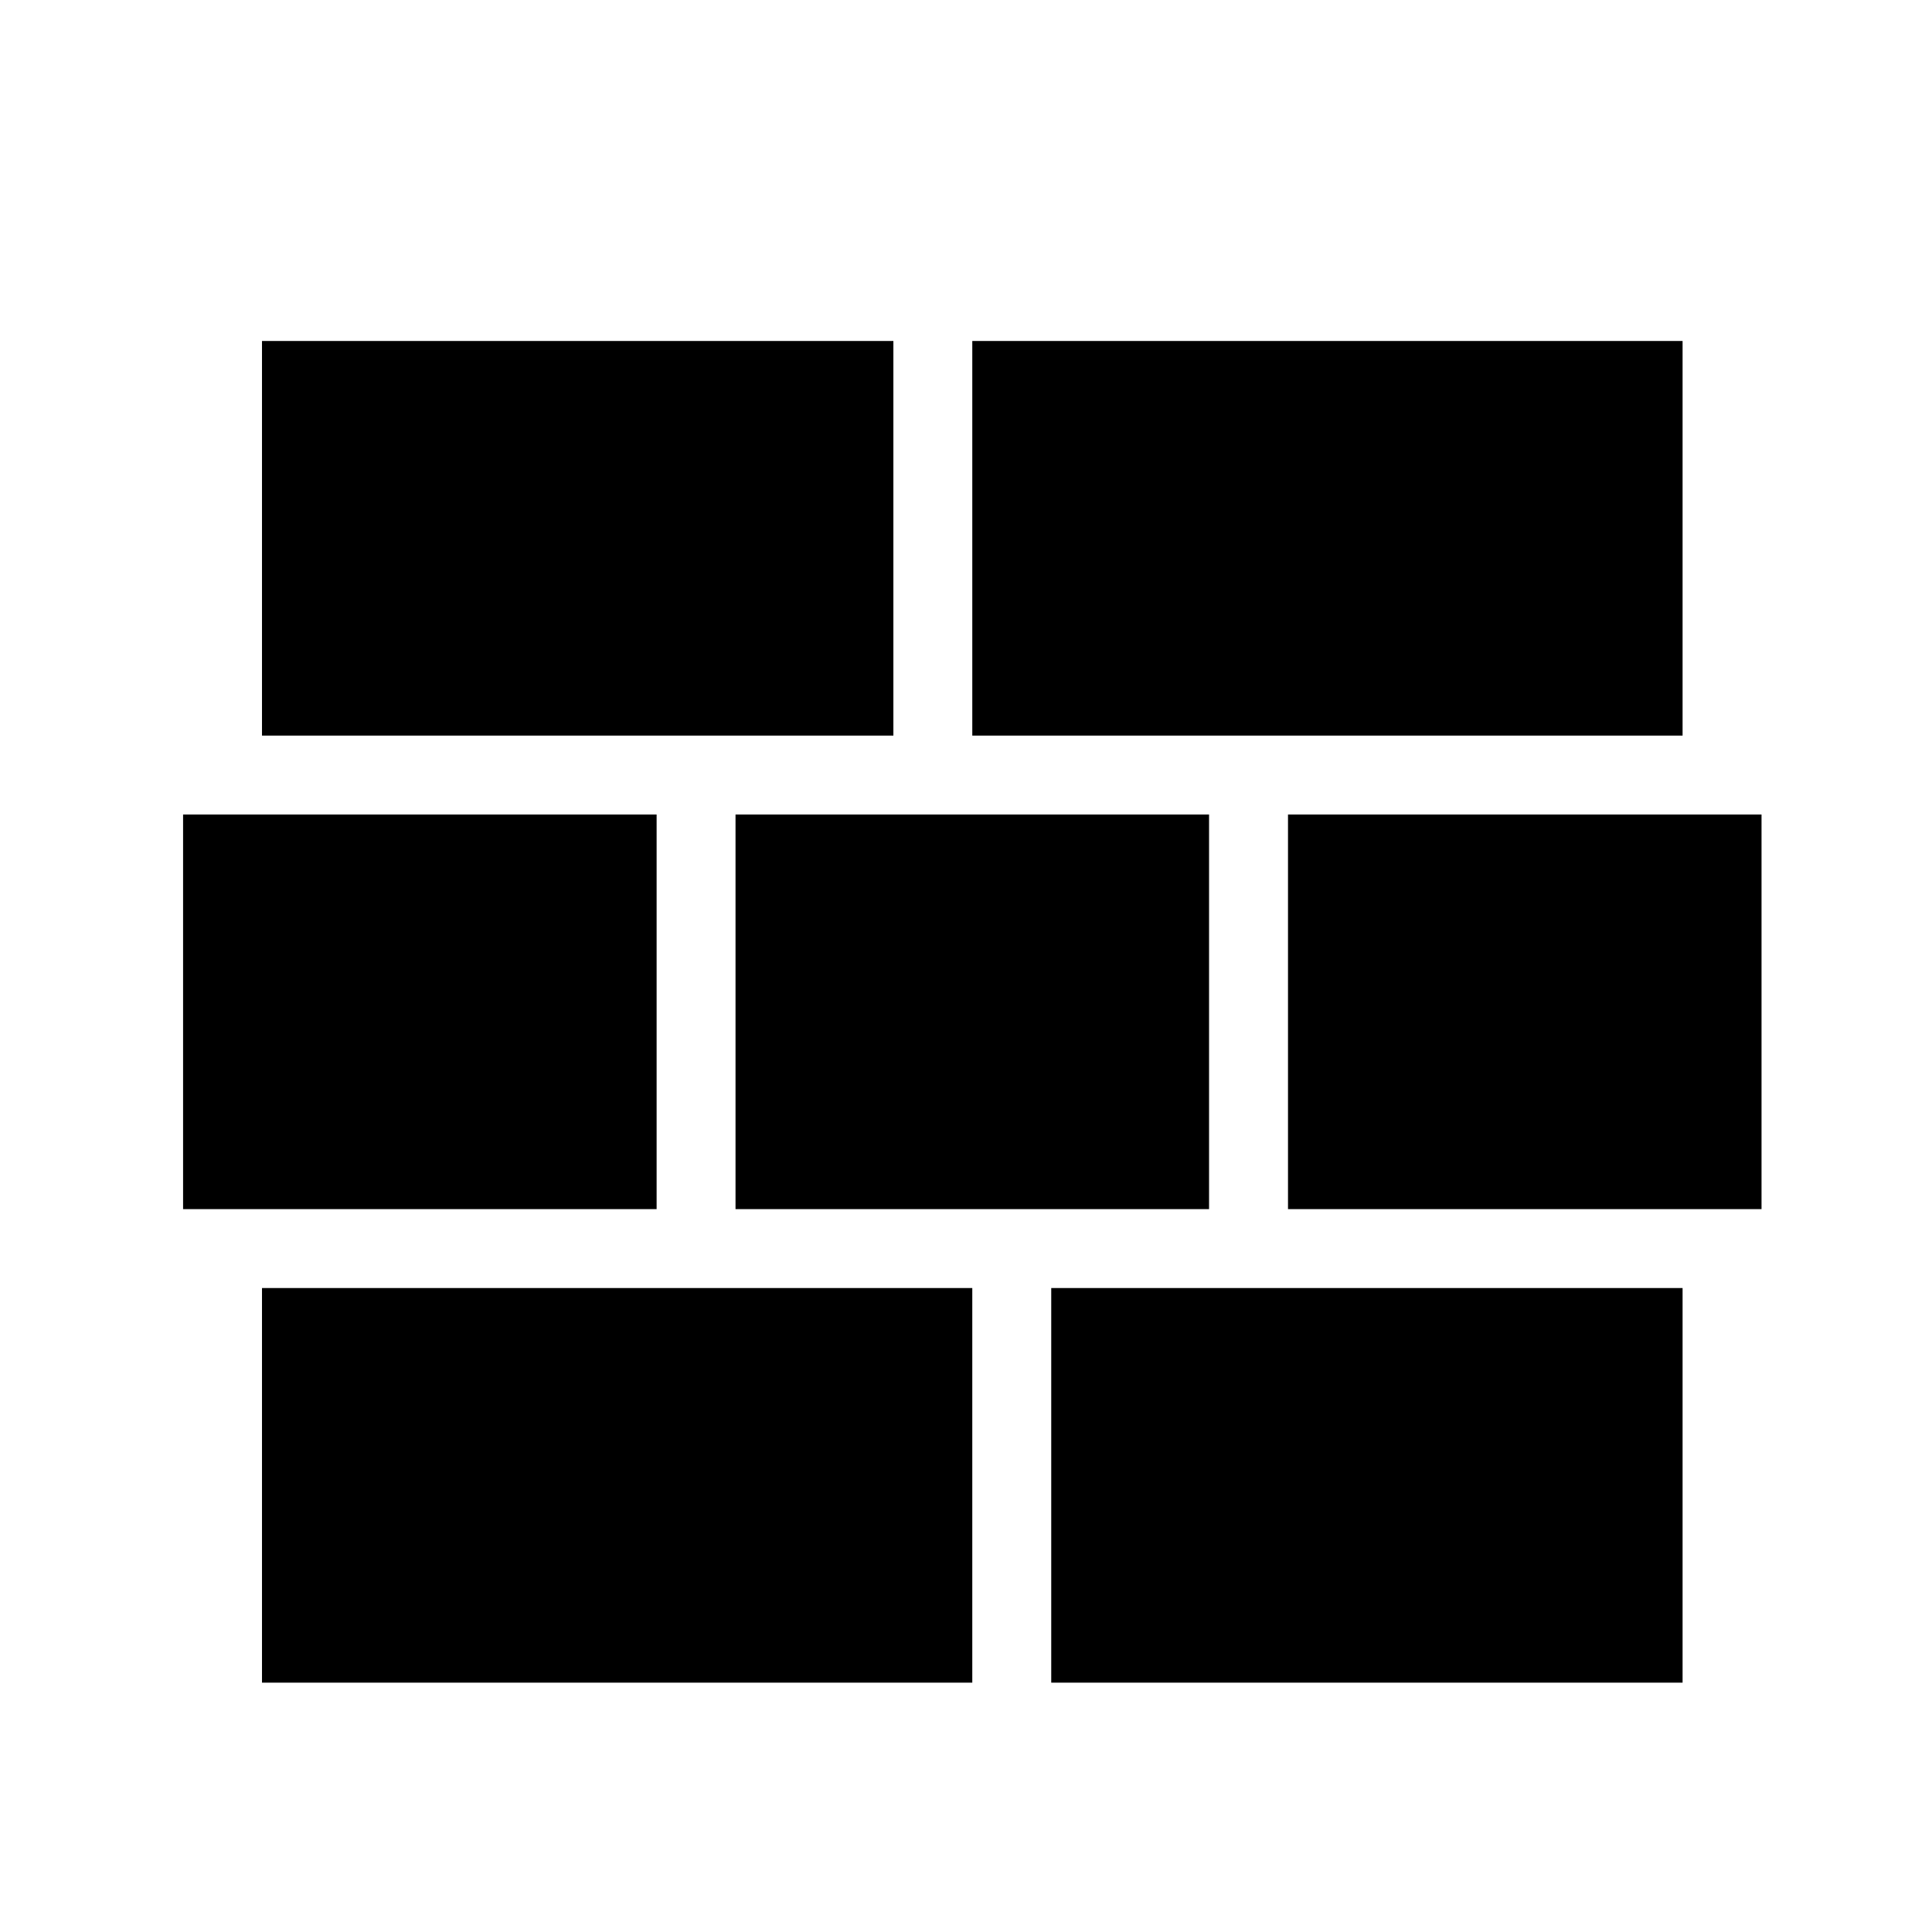 <svg width="51" height="51" viewBox="0 0 51 51" fill="none" xmlns="http://www.w3.org/2000/svg">
<path d="M6.916 34.001H25.666V44.418H6.916V34.001ZM4.833 21.501H17.333V31.918H4.833V21.501ZM19.416 21.501H31.916V31.918H19.416V21.501ZM34 21.501H46.5V31.918H34V21.501ZM27.75 34.001H44.416V44.418H27.75V34.001ZM6.916 9.001H23.583V19.418H6.916V9.001ZM25.666 9.001H44.416V19.418H25.666V9.001Z" fill="black"/>
</svg>
